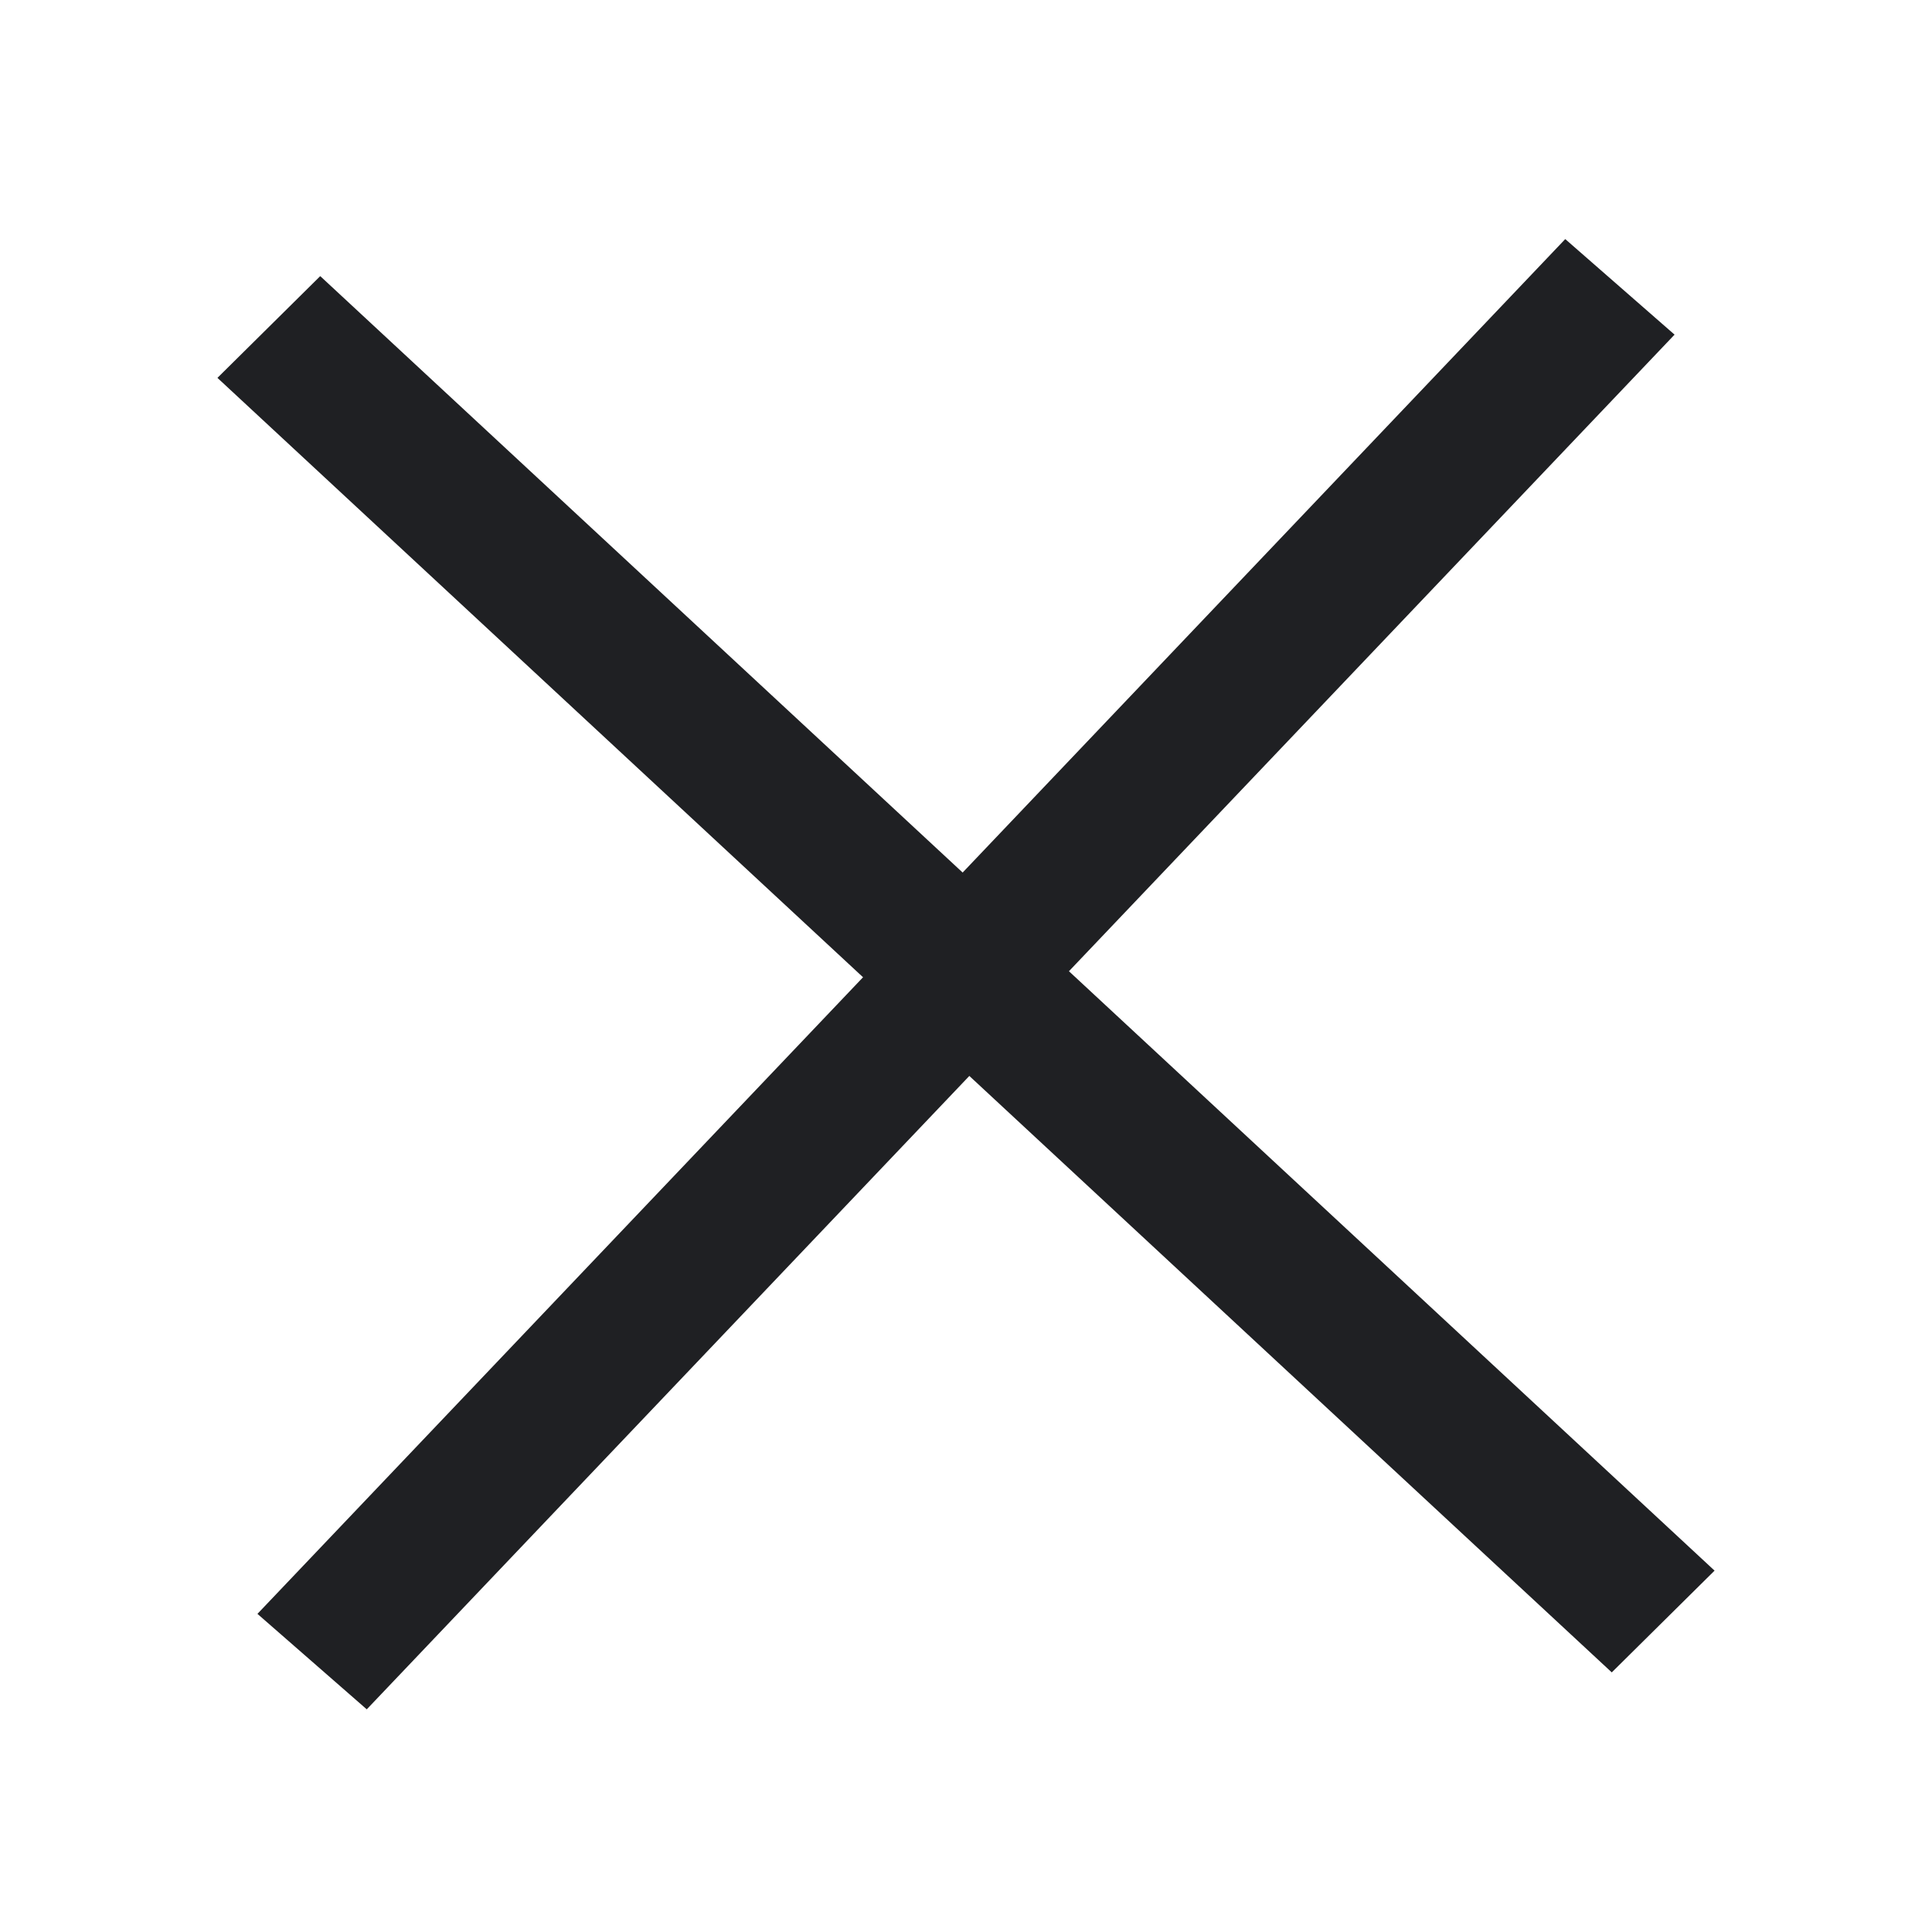 <svg width="24" height="24" viewBox="0 0 24 24" fill="none" xmlns="http://www.w3.org/2000/svg">
<path fill-rule="evenodd" clip-rule="evenodd" d="M20.022 20.775L2.701 4.694L3.978 3.43L21.299 19.511L20.022 20.775Z" fill="#1F2023"/>
<path fill-rule="evenodd" clip-rule="evenodd" d="M3.198 20.048L19.444 2.97L20.802 4.157L4.556 21.234L3.198 20.048Z" fill="#1F2023"/>
</svg>
